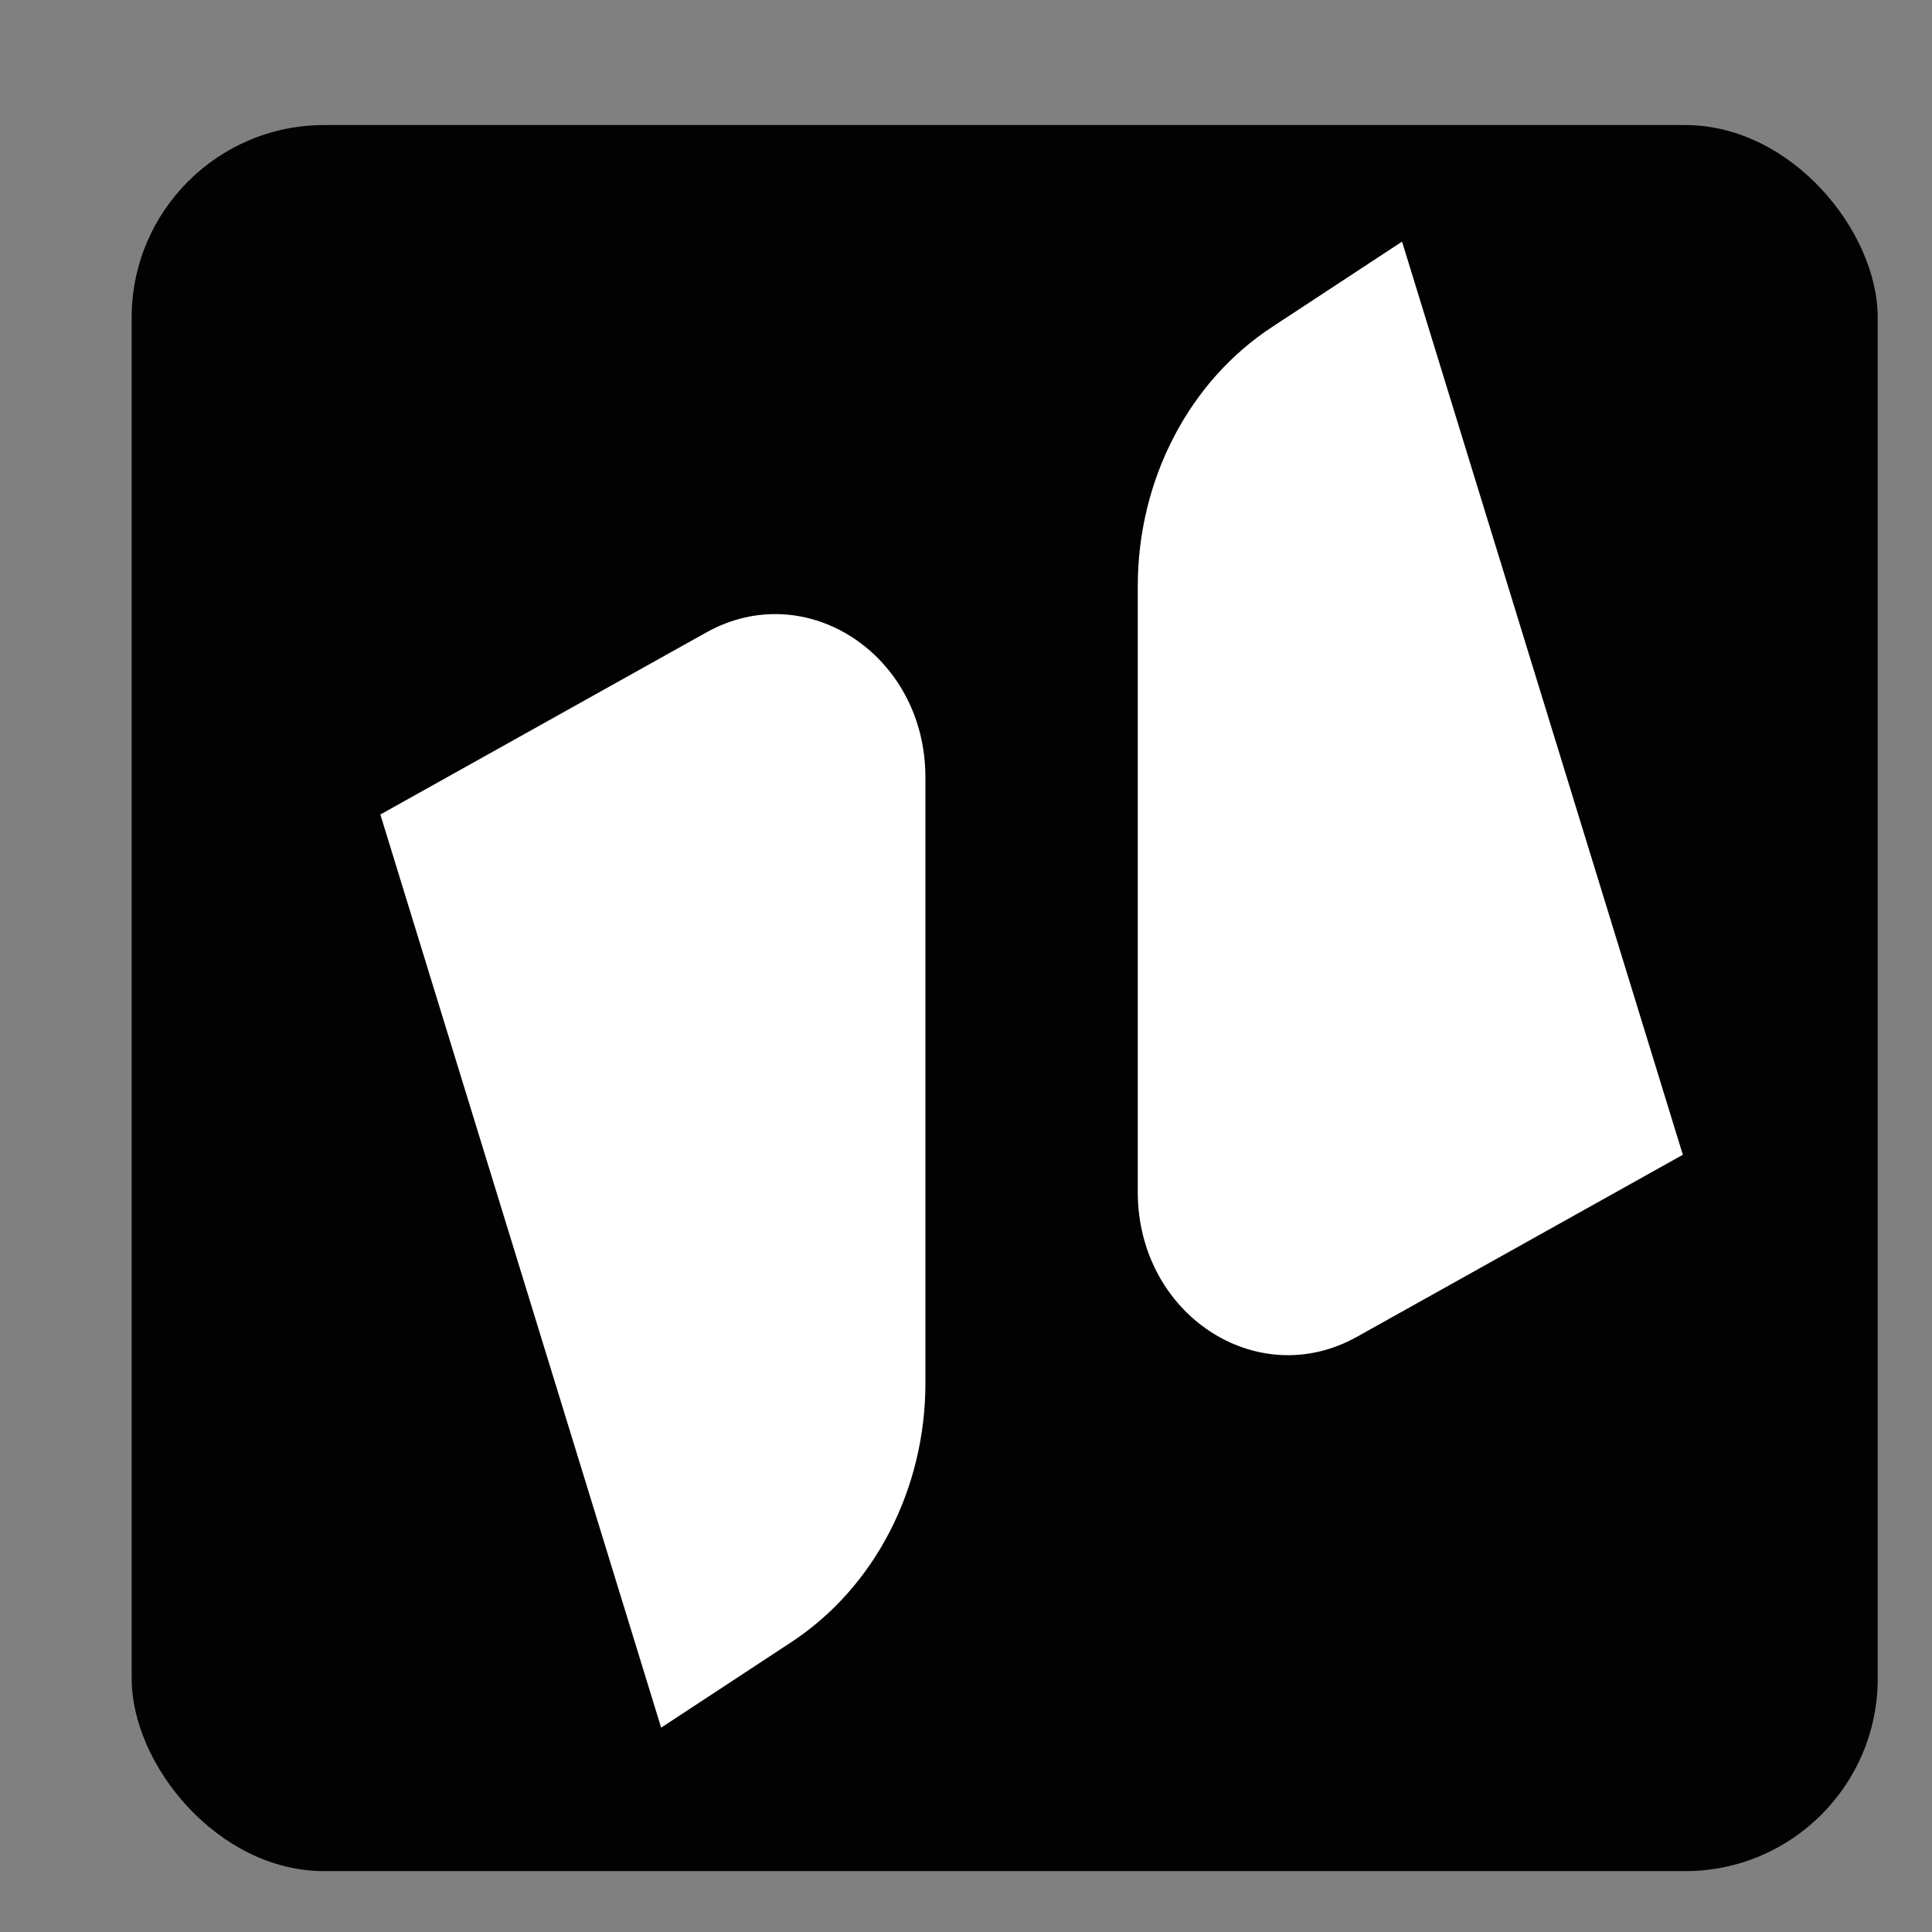<?xml version="1.0" encoding="UTF-8"?>
<svg id="Layer_1" data-name="Layer 1" xmlns="http://www.w3.org/2000/svg" viewBox="0 0 40.94 40.94">
  <rect x="0" y="0" width="40.94" height="40.94" fill="#808080" stroke="none"/>
  <defs>
    <style>
      .cls-1 {
        fill: #020202;
      }

      .cls-1, .cls-2 {
        stroke-width: 0px;
      }

      .cls-2 {
        fill: #fff;
      }
    </style>
  </defs>
  <rect class="cls-1" x="2.79" y="2.65" width="37" height="37" rx="4.08" ry="4.08"/>
  <path class="cls-2" d="M8.06,17.26l6.91-3.86c2.12-1.18,4.64.48,4.64,3.07v12.84c0,2.25-1.08,4.34-2.86,5.5l-2.74,1.8"/>
  <path class="cls-2" d="M35.66,24.47l-6.91,3.86c-2.12,1.18-4.64-.48-4.64-3.07v-12.84c0-2.25,1.08-4.34,2.86-5.5l2.74-1.8"/>
</svg>